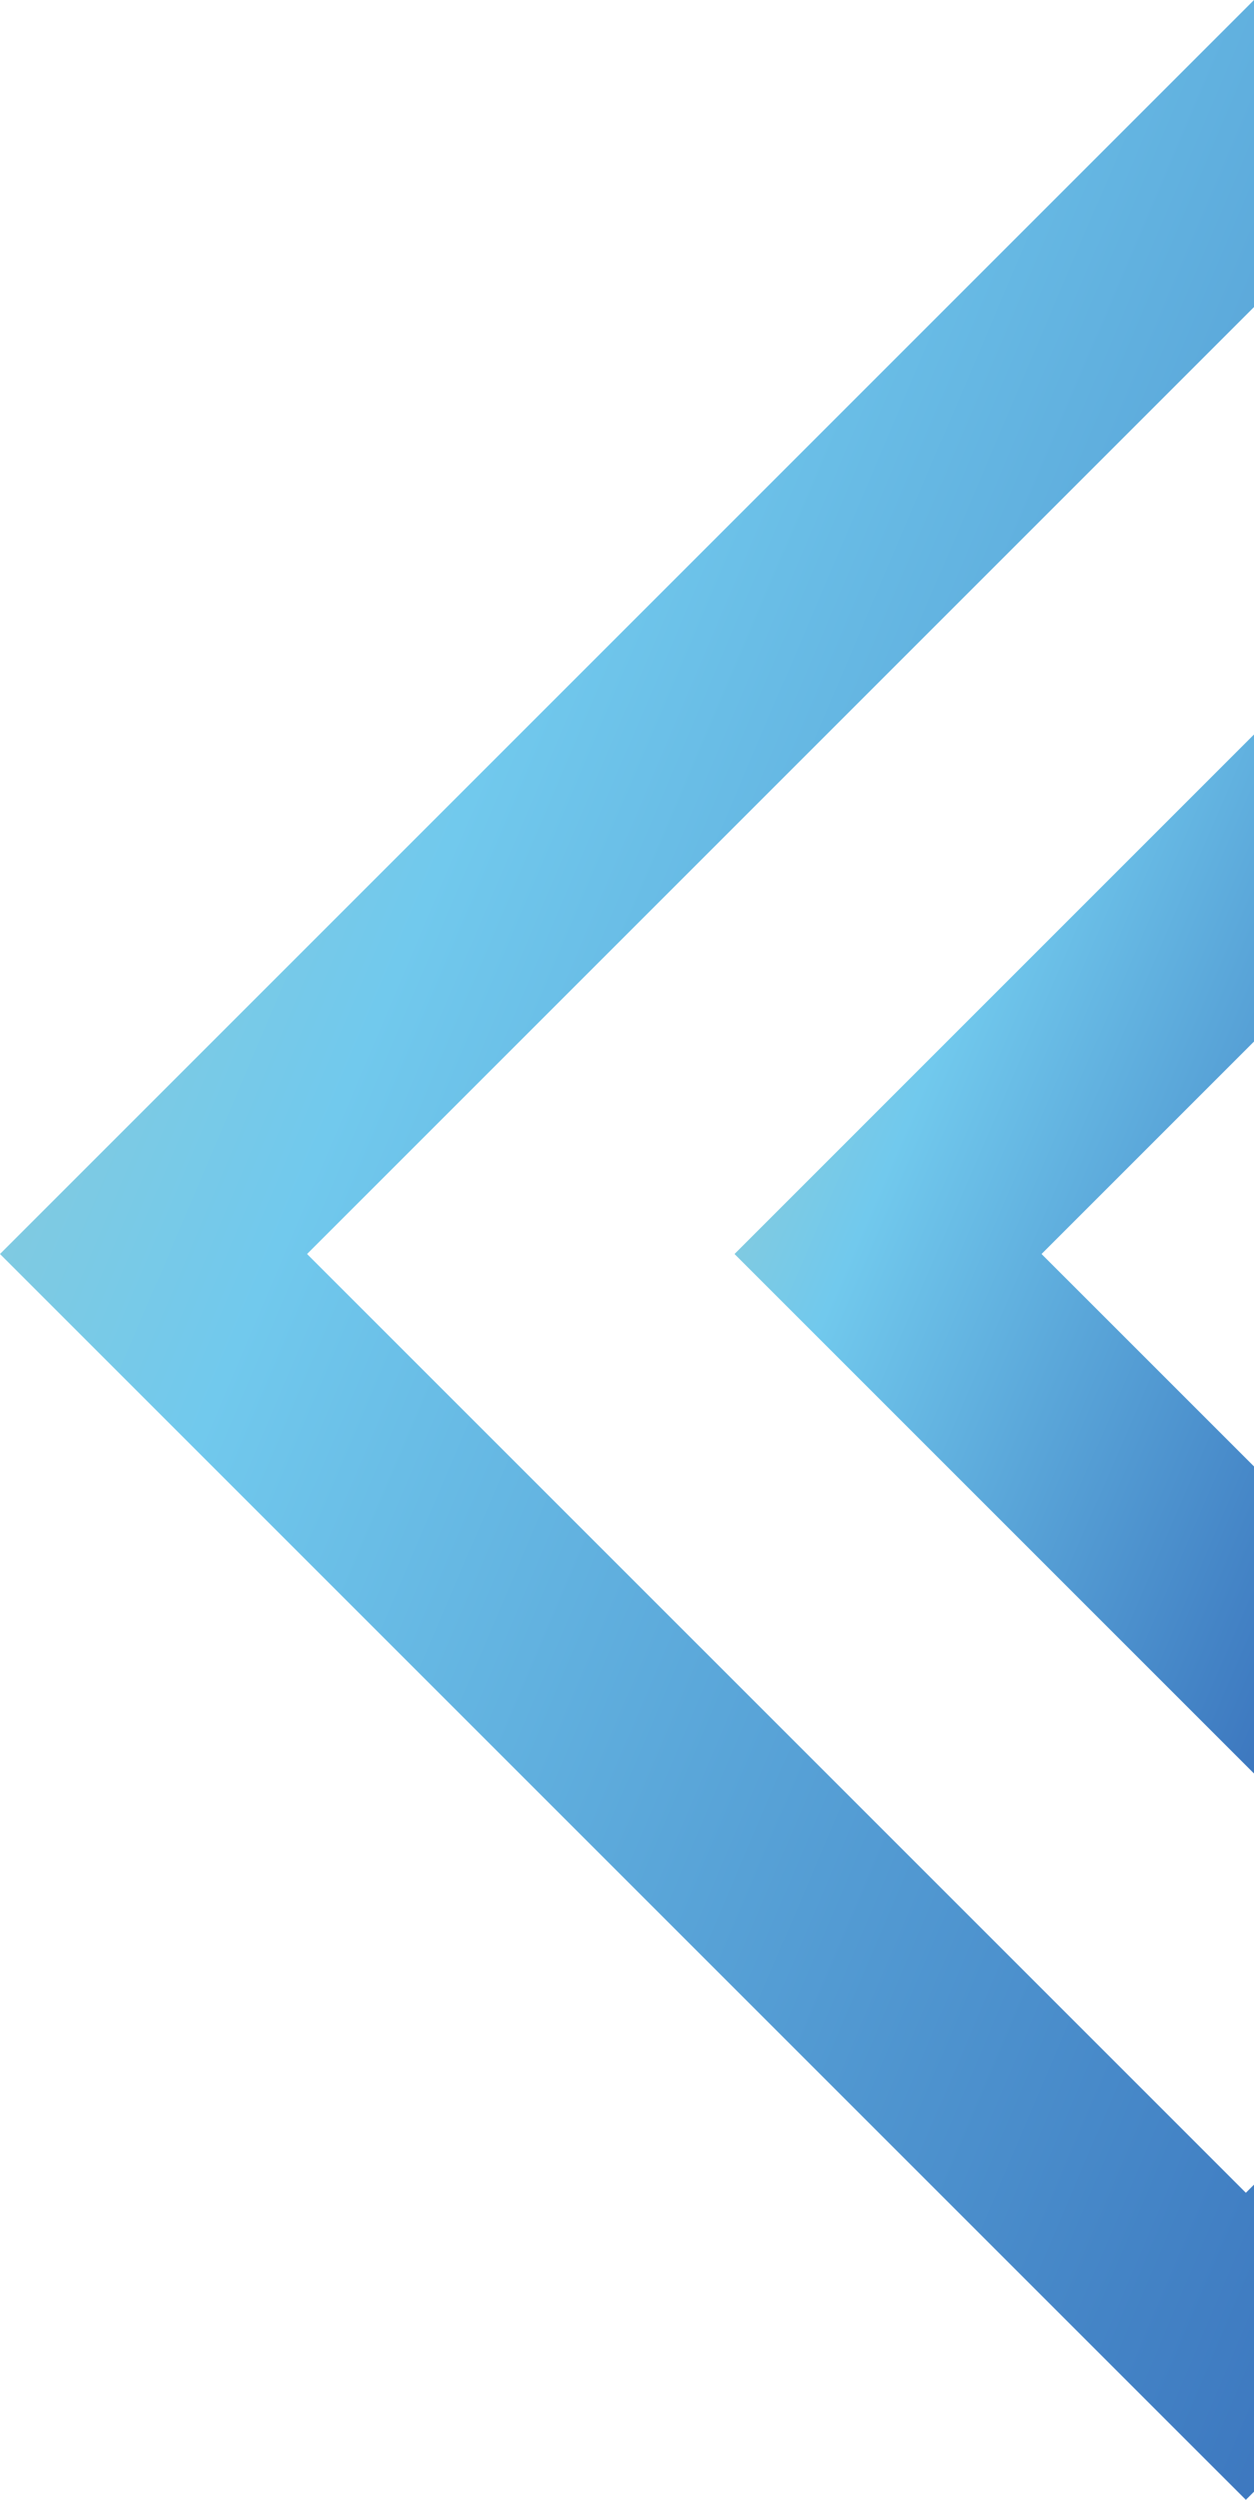 <svg xmlns="http://www.w3.org/2000/svg" xmlns:xlink="http://www.w3.org/1999/xlink" width="75.518" height="150.543" viewBox="0 0 75.518 150.543">
  <defs>
    <linearGradient id="linear-gradient" x1="1.954" y1="2.092" x2="-0.984" y2="-0.406" gradientUnits="objectBoundingBox">
      <stop offset="0" stop-color="#ffdc5e"/>
      <stop offset="0.1" stop-color="#efd87a"/>
      <stop offset="0.2" stop-color="#d1d498"/>
      <stop offset="0.3" stop-color="#b2d0b6"/>
      <stop offset="0.4" stop-color="#92ccd2"/>
      <stop offset="0.5" stop-color="#71c9ed"/>
      <stop offset="0.6" stop-color="#5aa6d9"/>
      <stop offset="0.7" stop-color="#4484c6"/>
      <stop offset="0.8" stop-color="#3163b4"/>
      <stop offset="0.9" stop-color="#1f44a3"/>
      <stop offset="1" stop-color="#102694"/>
    </linearGradient>
  </defs>
  <g id="deco_tri_1_r" transform="translate(75.518 150.543) rotate(180)">
    <path id="パス_4841" data-name="パス 4841" d="M.49,0,0,.49V18.981l.49-.49L57.026,75.025,0,132.052v18.491L75.518,75.025l-70.4-70.4Z" transform="translate(0 0)" fill="url(#linear-gradient)"/>
    <path id="パス_4842" data-name="パス 4842" d="M0,51.946,12.794,64.738,0,77.532V96.024L31.284,64.738,0,33.454Z" transform="translate(0 10.287)" fill="url(#linear-gradient)"/>
  </g>
</svg>
